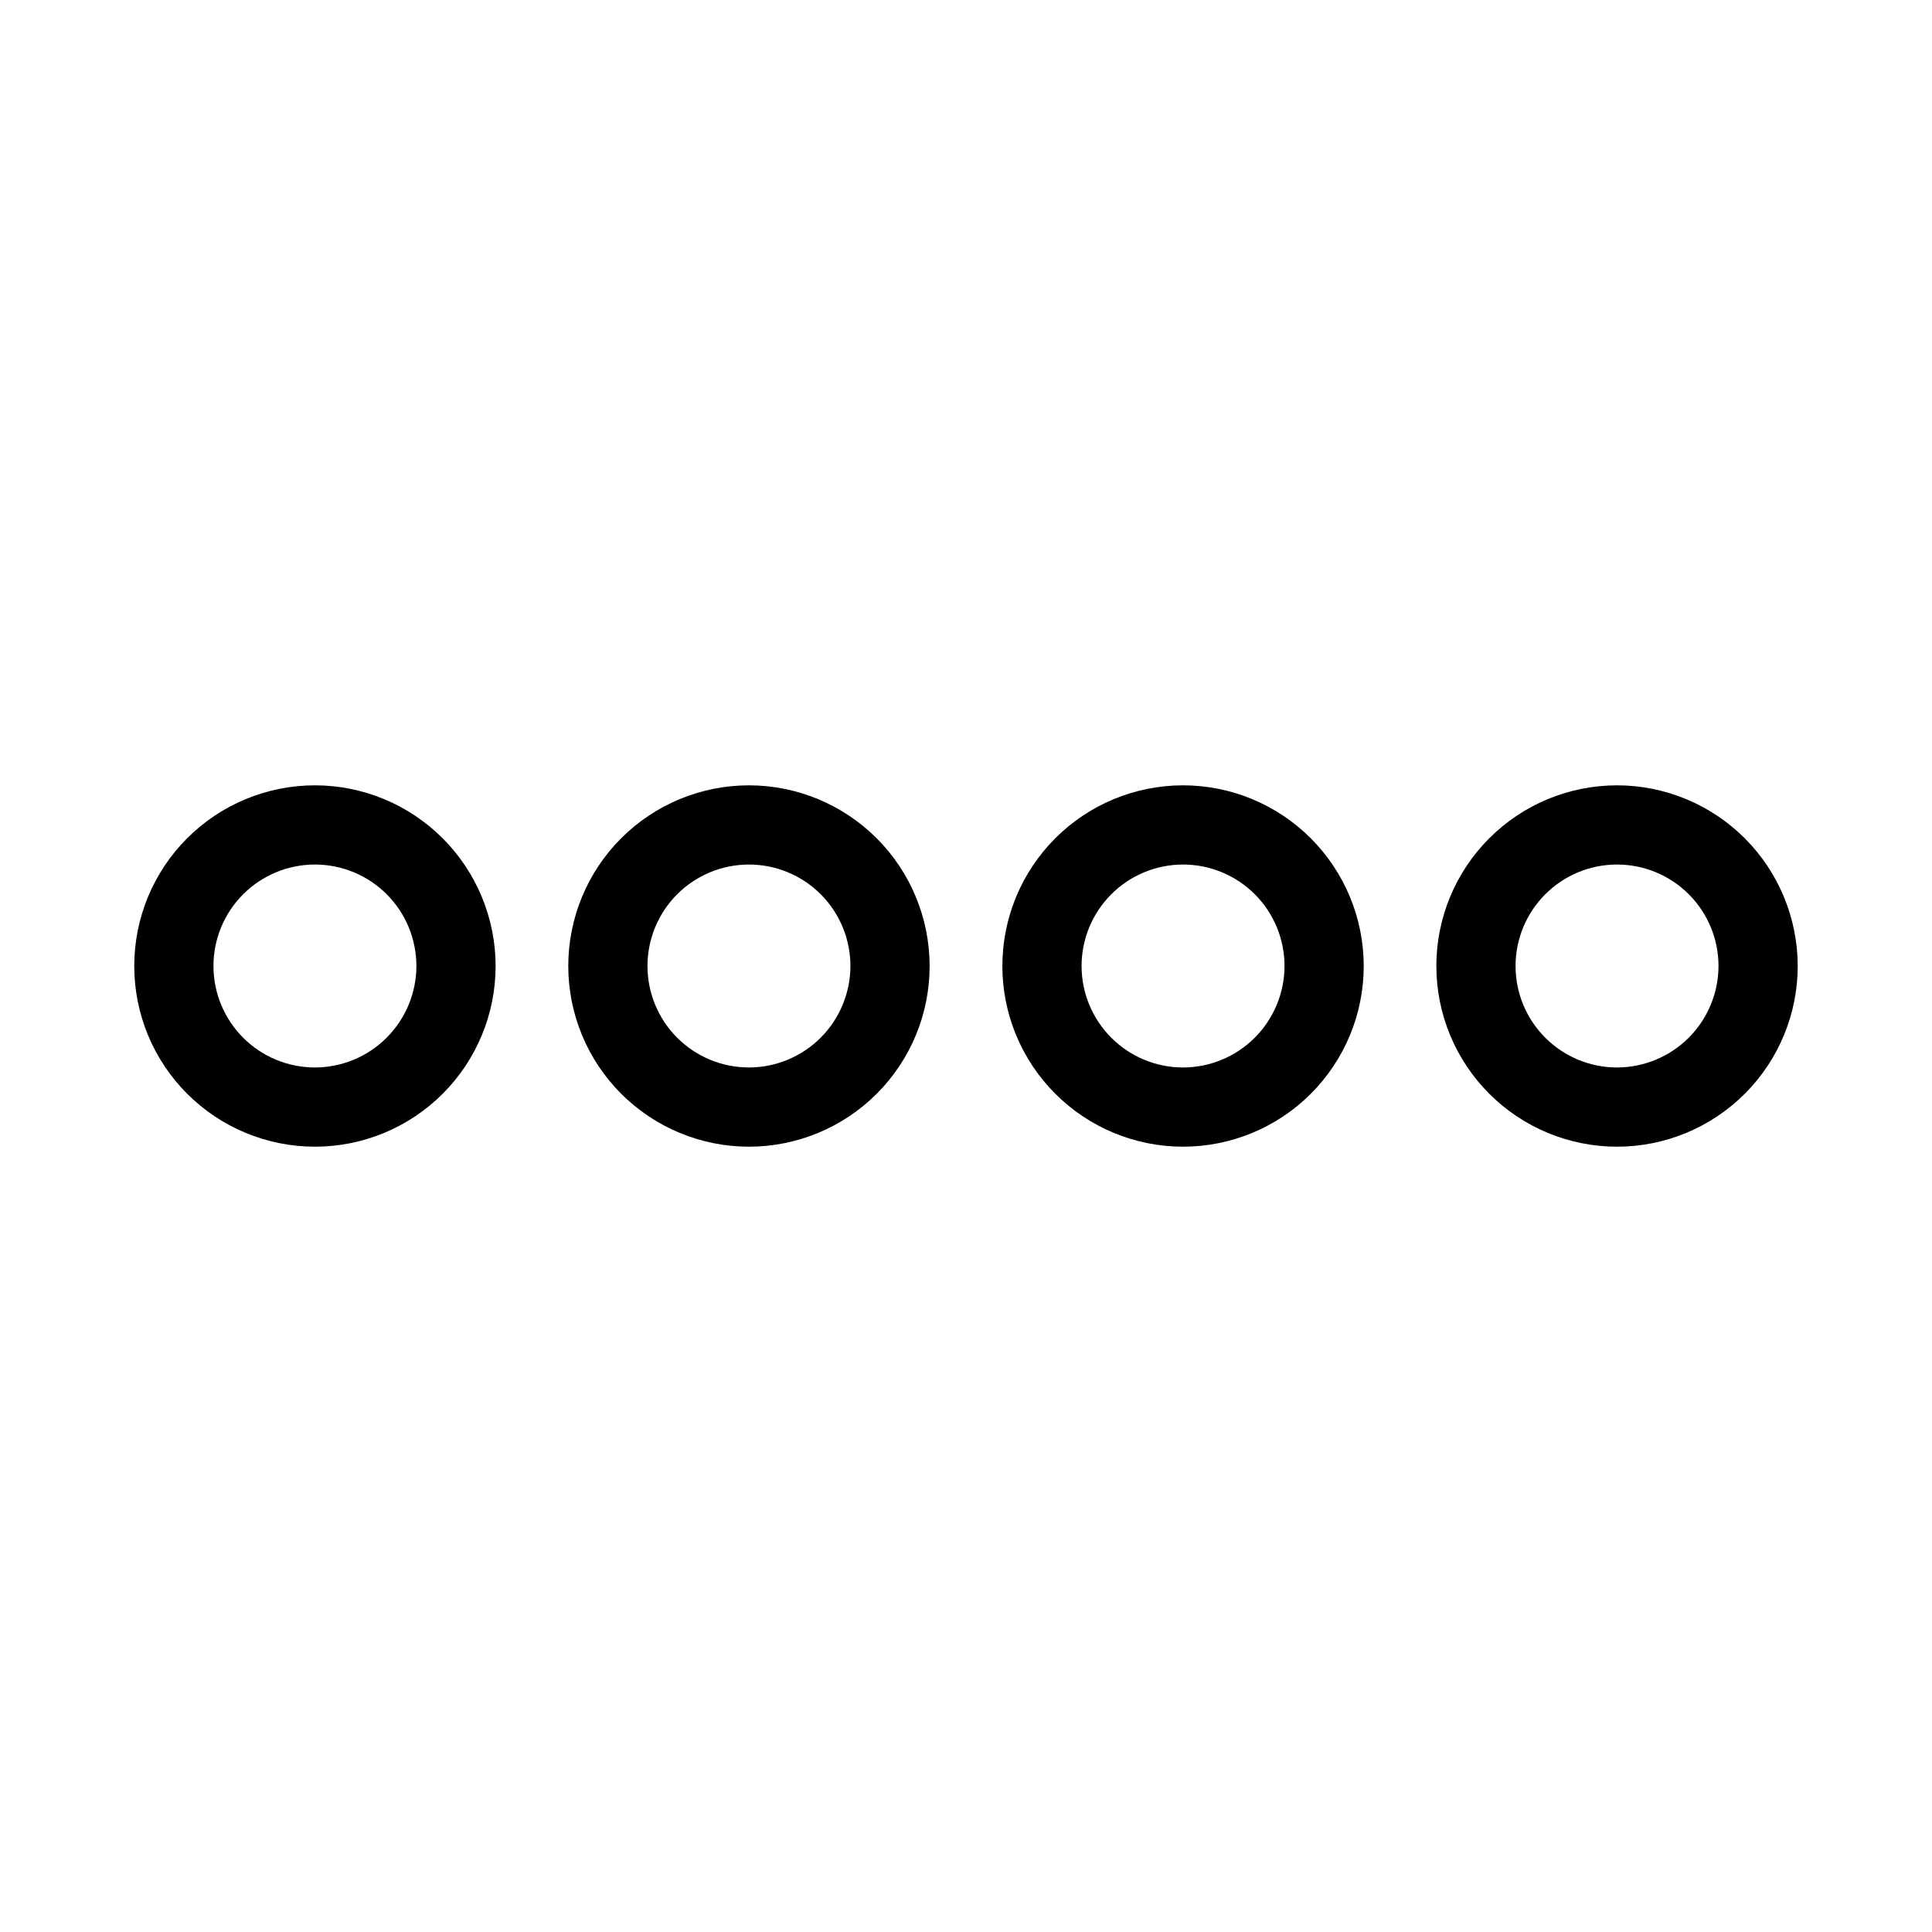 <?xml version="1.0" encoding="UTF-8"?>
<!-- Uploaded to: SVG Repo, www.svgrepo.com, Generator: SVG Repo Mixer Tools -->
<svg fill="#000000" width="800px" height="800px" version="1.1" viewBox="144 144 512 512" xmlns="http://www.w3.org/2000/svg">
 <g>
  <path d="m227.46 352.12c-12.699 0-24.879 5.043-33.859 14.023s-14.023 21.16-14.023 33.859 5.043 24.879 14.023 33.855c8.98 8.98 21.16 14.027 33.859 14.027 12.699 0 24.879-5.047 33.859-14.027 8.98-8.977 14.023-21.156 14.023-33.855-0.012-12.699-5.059-24.871-14.035-33.848-8.98-8.977-21.152-14.027-33.848-14.035zm0 74.773c-7.133 0-13.973-2.836-19.016-7.879s-7.875-11.883-7.875-19.012c0-7.133 2.832-13.973 7.875-19.016s11.883-7.875 19.016-7.875c7.133 0 13.973 2.832 19.016 7.875s7.875 11.883 7.875 19.016c-0.012 7.129-2.848 13.961-7.887 19-5.043 5.043-11.875 7.879-19.004 7.891z"/>
  <path d="m342.48 352.12c-12.699 0-24.879 5.043-33.859 14.023-8.98 8.98-14.023 21.16-14.023 33.859s5.043 24.879 14.023 33.855c8.98 8.98 21.16 14.027 33.859 14.027s24.879-5.047 33.859-14.027c8.98-8.977 14.023-21.156 14.023-33.855-0.012-12.699-5.059-24.871-14.035-33.848-8.98-8.977-21.152-14.027-33.848-14.035zm0 74.773c-7.133 0-13.973-2.836-19.016-7.879-5.043-5.043-7.875-11.883-7.875-19.012 0-7.133 2.832-13.973 7.875-19.016 5.043-5.043 11.883-7.875 19.016-7.875 7.133 0 13.973 2.832 19.016 7.875 5.043 5.043 7.875 11.883 7.875 19.016-0.012 7.129-2.848 13.961-7.887 19-5.043 5.043-11.875 7.879-19.004 7.891z"/>
  <path d="m457.52 352.12c-12.699 0-24.879 5.043-33.855 14.023-8.98 8.98-14.027 21.16-14.027 33.859s5.047 24.879 14.027 33.855c8.977 8.98 21.156 14.027 33.855 14.027s24.879-5.047 33.859-14.027c8.98-8.977 14.023-21.156 14.023-33.855-0.012-12.699-5.059-24.871-14.035-33.848-8.977-8.977-21.152-14.027-33.848-14.035zm0 74.773c-7.129 0-13.969-2.836-19.012-7.879-5.043-5.043-7.879-11.883-7.879-19.012 0-7.133 2.836-13.973 7.879-19.016 5.043-5.043 11.883-7.875 19.012-7.875 7.133 0 13.973 2.832 19.016 7.875s7.875 11.883 7.875 19.016c-0.008 7.129-2.848 13.961-7.887 19-5.039 5.043-11.875 7.879-19.004 7.891z"/>
  <path d="m572.53 352.12c-12.699 0-24.879 5.043-33.855 14.023-8.98 8.98-14.027 21.16-14.027 33.859s5.047 24.879 14.027 33.855c8.977 8.98 21.156 14.027 33.855 14.027s24.879-5.047 33.859-14.027c8.98-8.977 14.023-21.156 14.023-33.855-0.012-12.699-5.059-24.871-14.035-33.848-8.977-8.977-21.152-14.027-33.848-14.035zm0 74.773c-7.133 0-13.969-2.836-19.012-7.879-5.047-5.043-7.879-11.883-7.879-19.012 0-7.133 2.832-13.973 7.879-19.016 5.043-5.043 11.879-7.875 19.012-7.875s13.973 2.832 19.016 7.875 7.875 11.883 7.875 19.016c-0.012 7.129-2.848 13.961-7.887 19-5.043 5.043-11.875 7.879-19.004 7.891z"/>
 </g>
</svg>